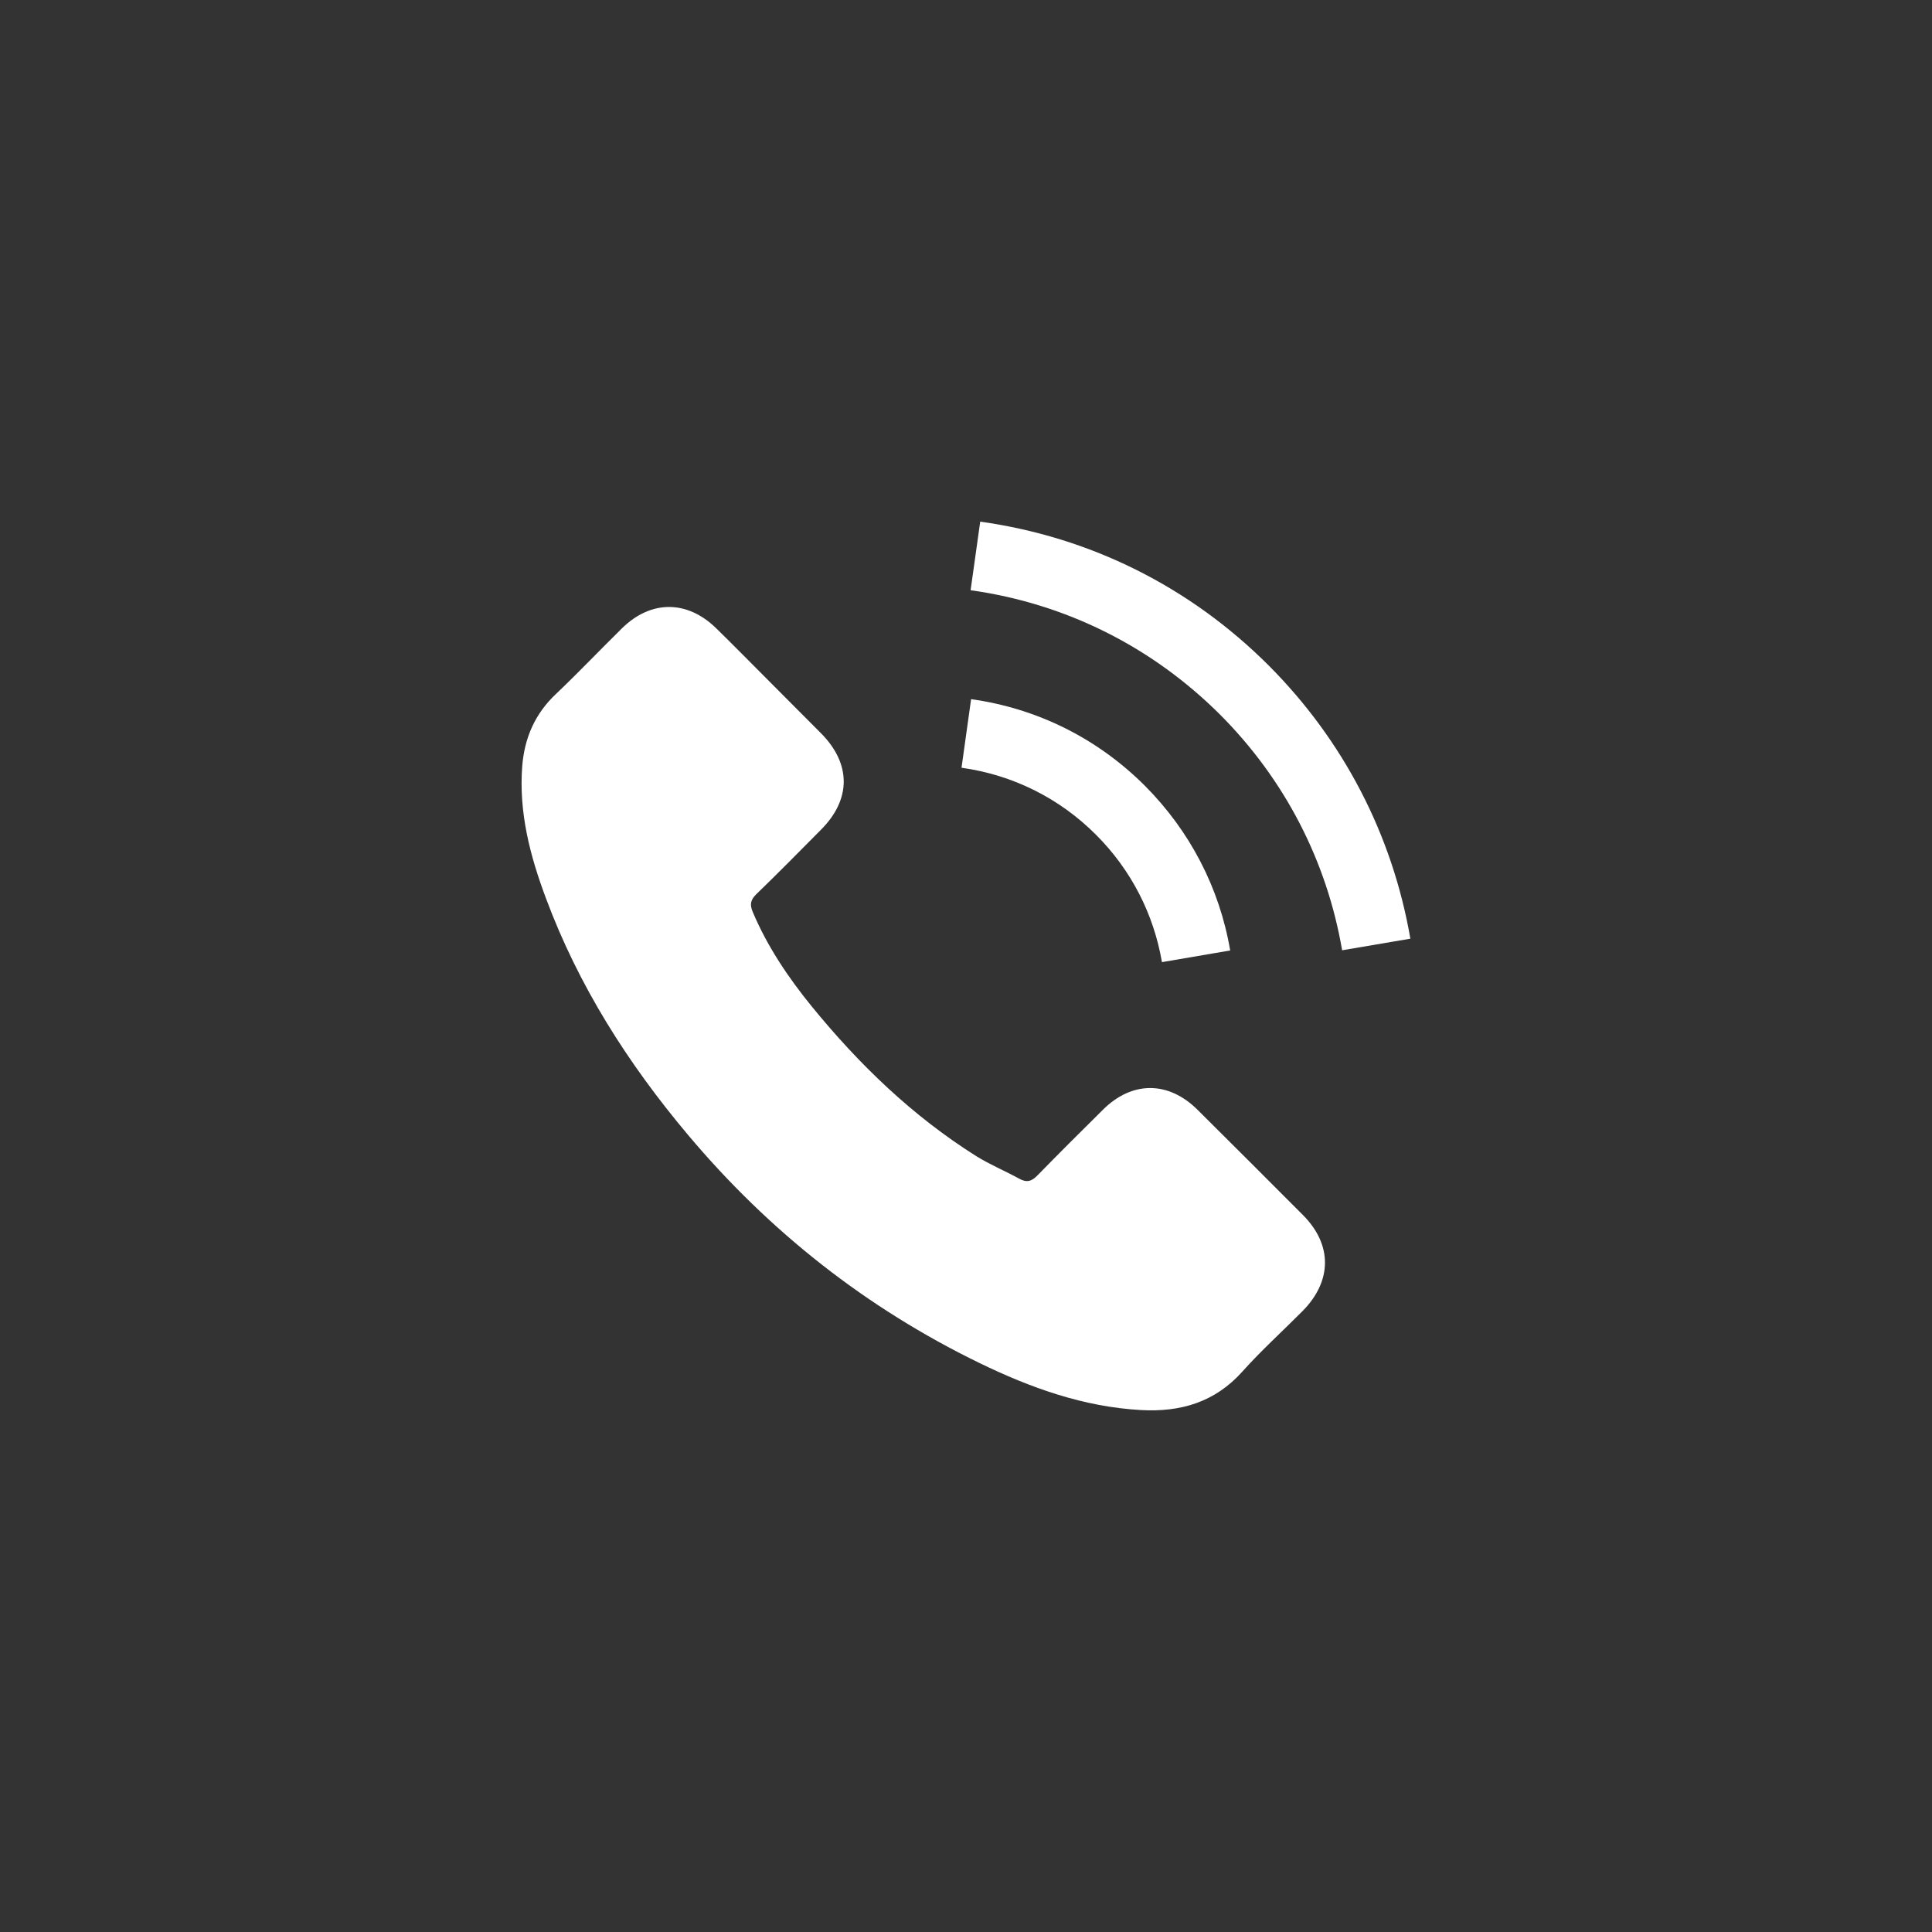 <?xml version="1.0" encoding="iso-8859-1"?>
<!-- Generator: Adobe Illustrator 16.0.0, SVG Export Plug-In . SVG Version: 6.00 Build 0)  -->
<!DOCTYPE svg PUBLIC "-//W3C//DTD SVG 1.1//EN" "http://www.w3.org/Graphics/SVG/1.1/DTD/svg11.dtd">
<svg version="1.1" id="&#x5716;&#x5C64;_1" xmlns="http://www.w3.org/2000/svg" xmlns:xlink="http://www.w3.org/1999/xlink" x="0px"
	 y="0px" width="50px" height="50px" viewBox="0 0 50 50" style="enable-background:new 0 0 50 50;" xml:space="preserve">
<rect x="0" y="0" width="50" height="50" fill="#333333" stroke="none"/>
<g>
	<path style="fill:#FFFFFF;" d="M30.986,28.715c-0.751-0.742-1.689-0.742-2.437,0c-0.569,0.564-1.14,1.13-1.699,1.704
		c-0.153,0.158-0.281,0.191-0.469,0.087c-0.368-0.202-0.761-0.365-1.115-0.585c-1.651-1.038-3.034-2.374-4.26-3.877
		c-0.607-0.747-1.147-1.546-1.526-2.445c-0.076-0.182-0.062-0.302,0.086-0.45c0.569-0.55,1.125-1.115,1.685-1.68
		c0.78-0.784,0.78-1.704-0.005-2.494c-0.445-0.45-0.89-0.889-1.335-1.34c-0.459-0.459-0.914-0.924-1.379-1.378
		c-0.75-0.732-1.689-0.732-2.437,0.005c-0.573,0.564-1.124,1.144-1.708,1.699c-0.542,0.511-0.815,1.138-0.872,1.871
		c-0.091,1.192,0.202,2.316,0.613,3.412c0.843,2.269,2.125,4.283,3.681,6.131c2.101,2.498,4.609,4.475,7.543,5.901
		c1.321,0.641,2.689,1.134,4.178,1.216c1.023,0.057,1.915-0.202,2.627-1.001c0.489-0.546,1.039-1.043,1.556-1.564
		c0.765-0.776,0.771-1.714,0.01-2.479C32.814,30.534,31.899,29.624,30.986,28.715z"/>
	<path style="fill:#FFFFFF;" d="M30.071,24.9l1.766-0.302c-0.276-1.622-1.043-3.092-2.205-4.26c-1.23-1.229-2.786-2.004-4.5-2.244
		l-0.248,1.775c1.326,0.186,2.532,0.784,3.483,1.737C29.268,22.507,29.856,23.646,30.071,24.9z"/>
	<path style="fill:#FFFFFF;" d="M32.834,17.223c-2.04-2.039-4.619-3.326-7.466-3.723l-0.249,1.775
		c2.459,0.344,4.691,1.46,6.452,3.215c1.67,1.671,2.766,3.783,3.163,6.103l1.766-0.3C36.035,21.602,34.767,19.161,32.834,17.223z"/>
</g>
</svg>
